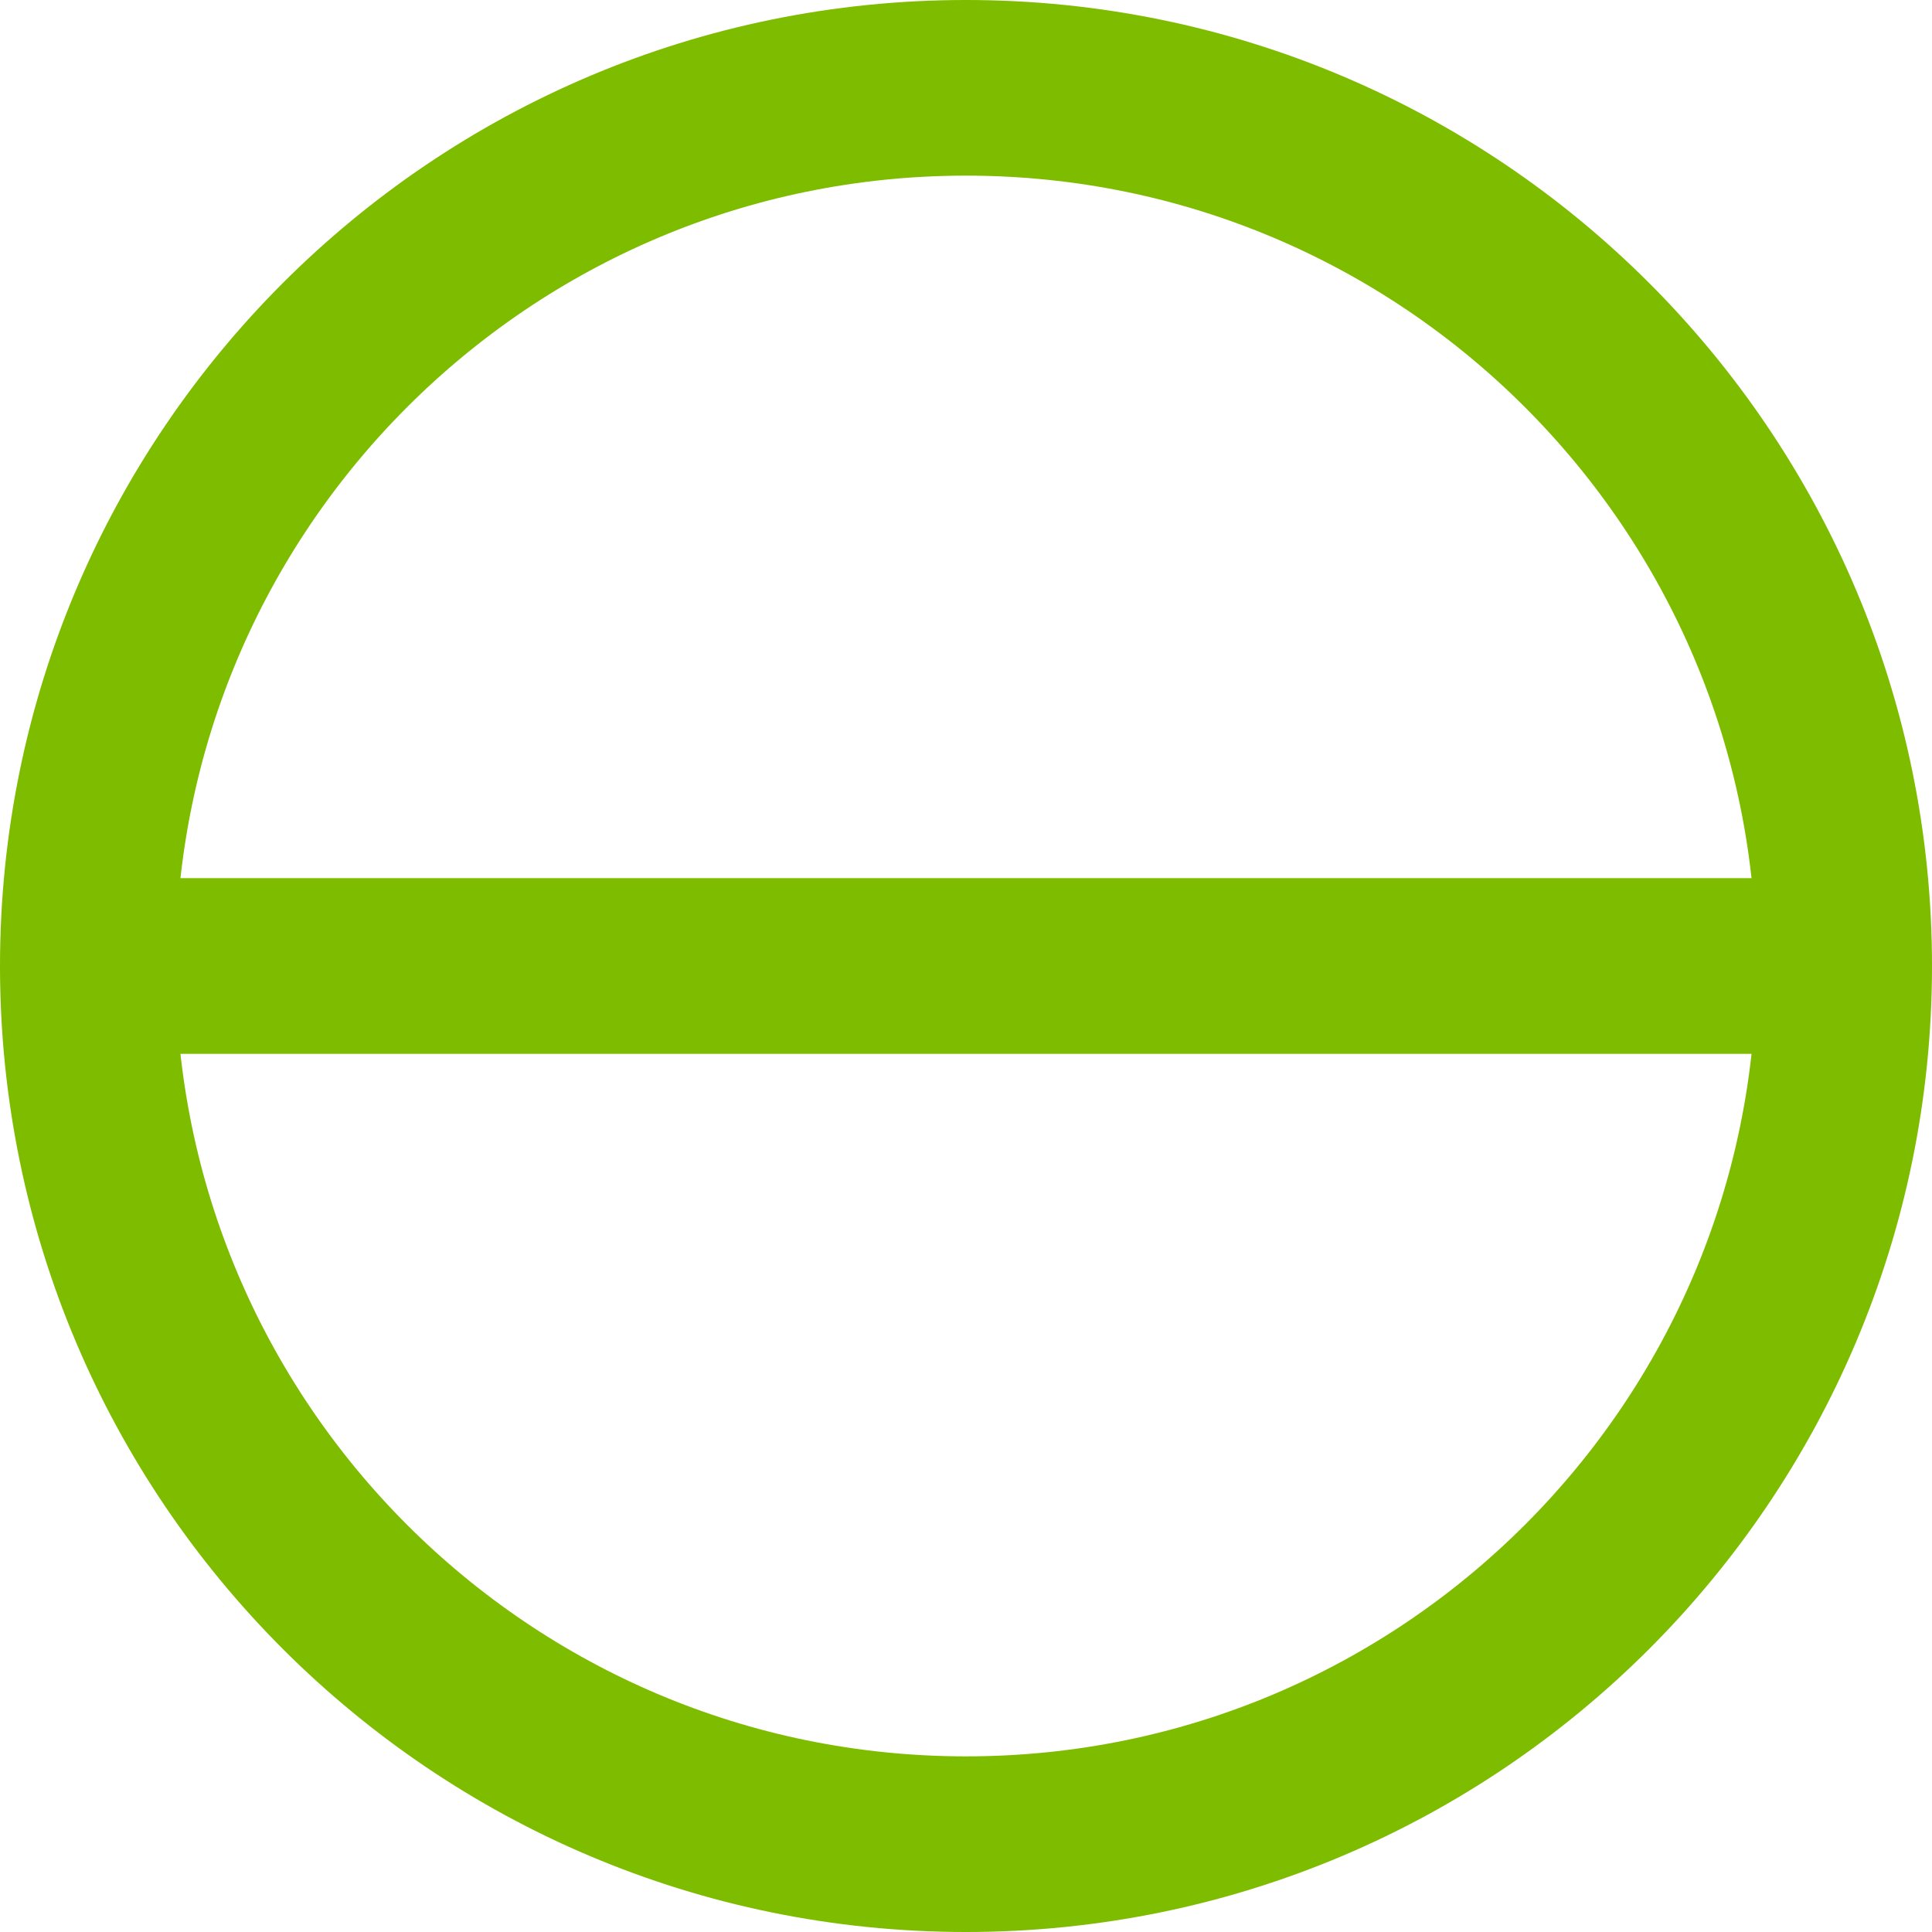 <svg width="22" height="22" viewBox="0 0 22 22" fill="none" xmlns="http://www.w3.org/2000/svg">
<path d="M21 11C21 16.523 16.523 21 11 21C5.477 21 1 16.523 1 11M21 11C21 5.477 16.523 1 11 1C5.477 1 1 5.477 1 11M21 11L16 11L1 11" stroke="#7EBC00" stroke-width="2" stroke-linejoin="round"/>
</svg>
